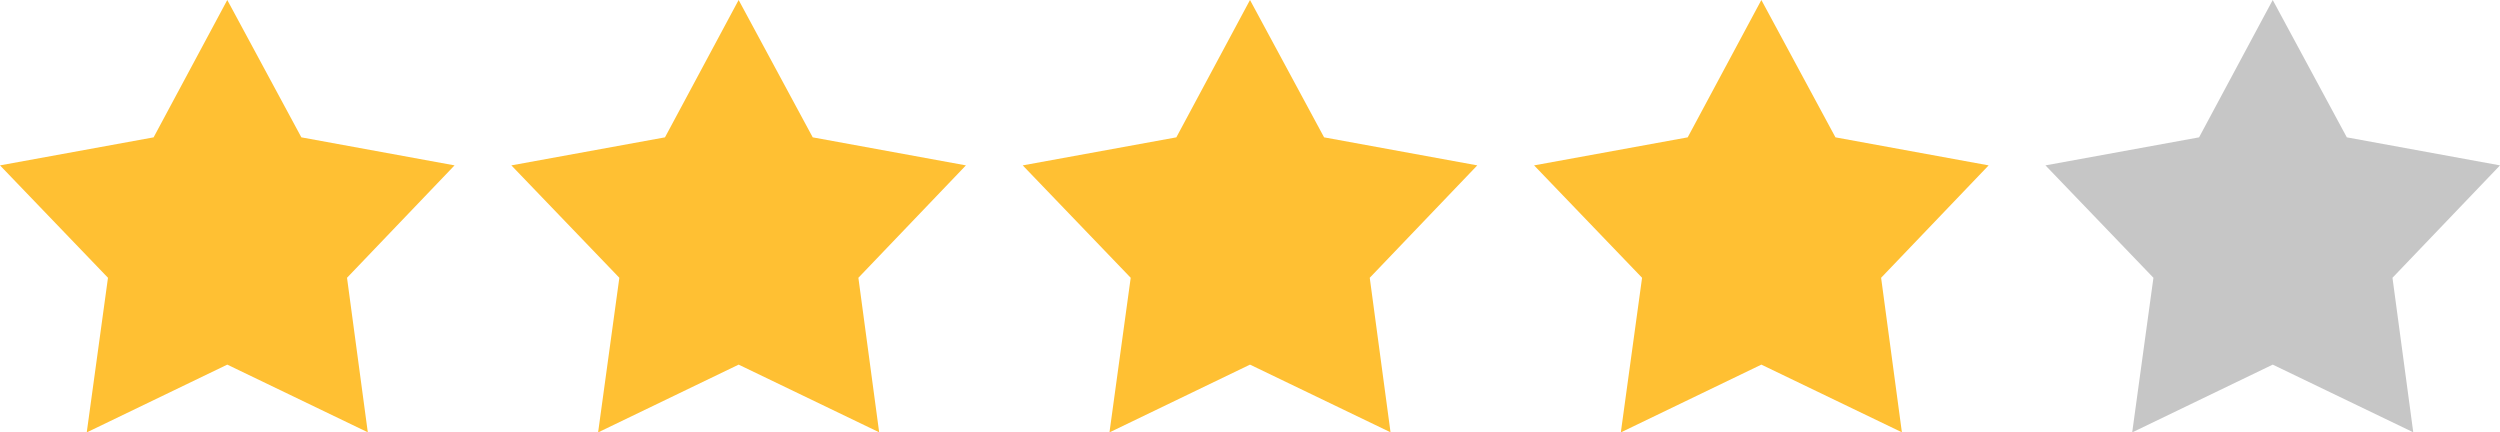 <svg xmlns="http://www.w3.org/2000/svg" viewBox="610 562.531 99 17.123"><defs><style>.a{fill:#ffc033;}.a,.b{fill-rule:evenodd;}.b{fill:#c6c6c6;}</style></defs><g transform="translate(-945 219.531)"><path class="a" d="M9,0l2.934,5.439L18,6.549,13.742,11l.823,6.119L9,14.439,3.435,17.123,4.276,11,0,6.549,6.083,5.439Z" transform="translate(1555 343)"/><path class="a" d="M9,0l2.934,5.439L18,6.549,13.742,11l.823,6.119L9,14.439,3.435,17.123,4.276,11,0,6.549,6.083,5.439Z" transform="translate(1575.25 343)"/><path class="a" d="M9,0l2.934,5.439L18,6.549,13.742,11l.823,6.119L9,14.439,3.435,17.123,4.276,11,0,6.549,6.083,5.439Z" transform="translate(1595.5 343)"/><path class="a" d="M9,0l2.934,5.439L18,6.549,13.742,11l.823,6.119L9,14.439,3.435,17.123,4.276,11,0,6.549,6.083,5.439Z" transform="translate(1615.75 343)"/><path class="b" d="M9,0l2.934,5.439L18,6.549,13.742,11l.823,6.119L9,14.439,3.435,17.123,4.276,11,0,6.549,6.083,5.439Z" transform="translate(1636 343)"/></g></svg>